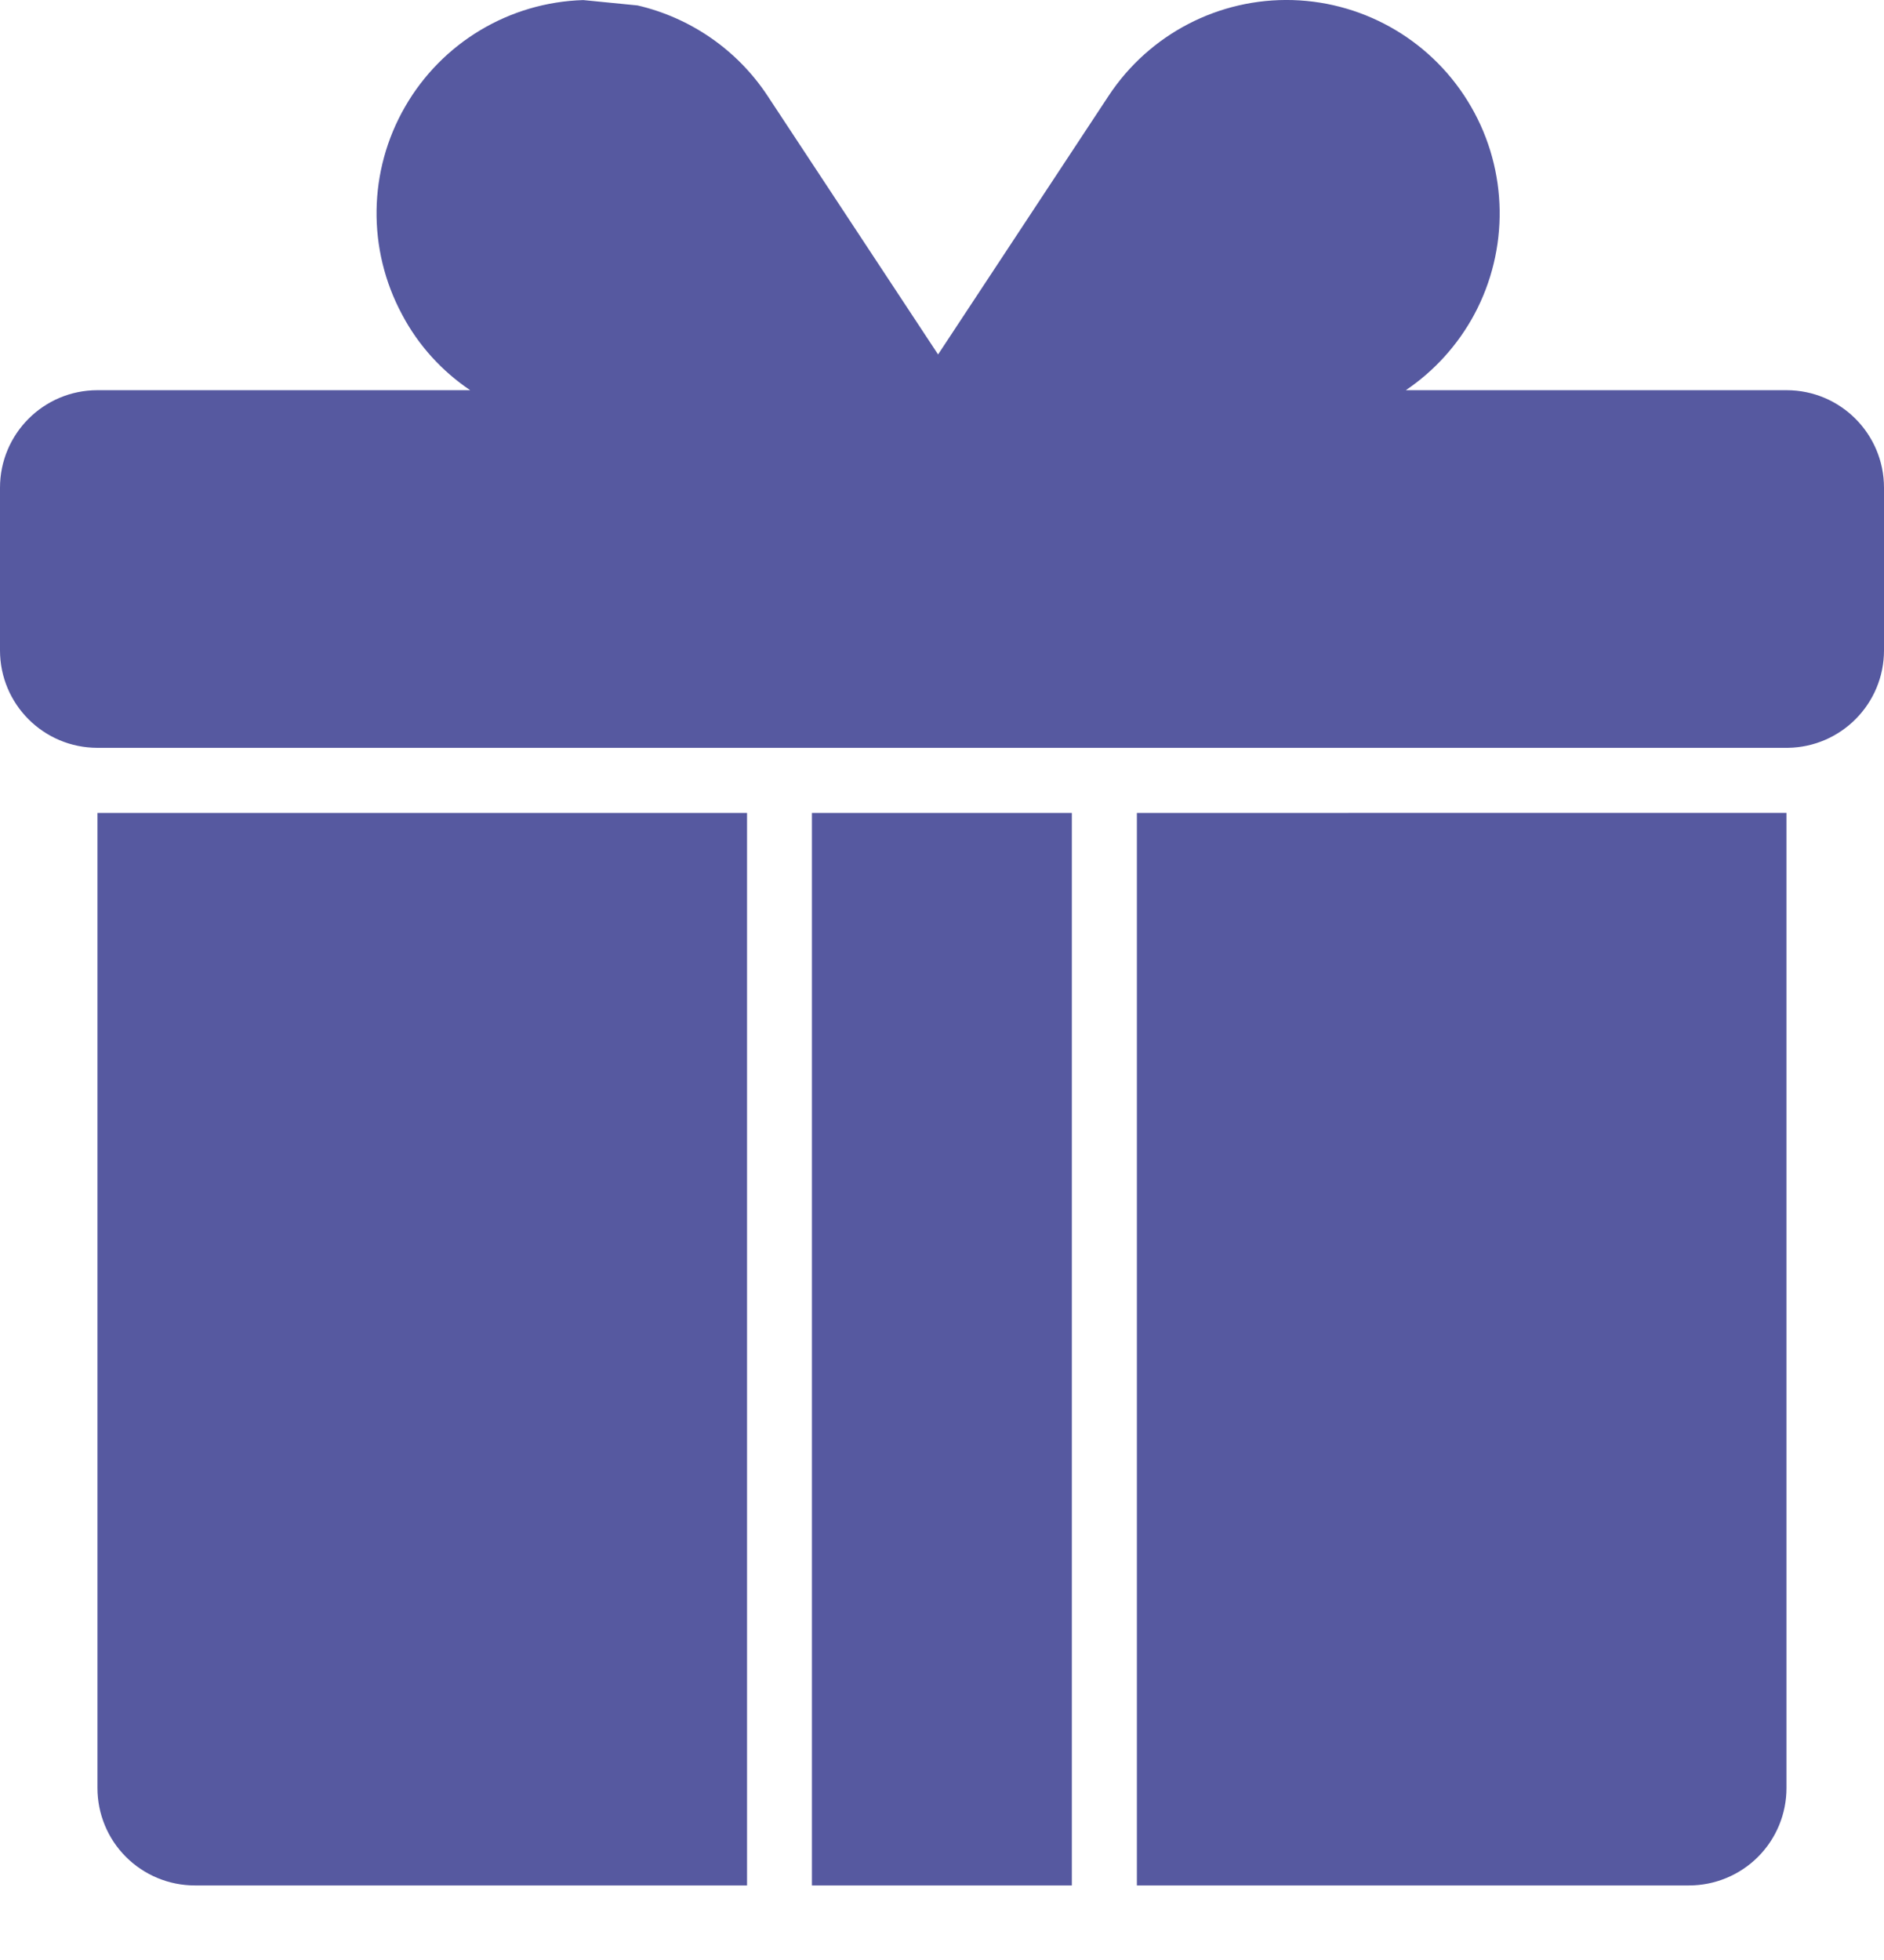 <svg width="25" height="26" viewBox="0 0 25 26" fill="none" xmlns="http://www.w3.org/2000/svg">
<path d="M9.913 10.784H1.293V23.718C1.293 24.061 1.429 24.391 1.671 24.632C1.913 24.874 2.242 25.011 2.585 25.011H9.913V10.784ZM14.223 10.784V25.011H10.774V10.784H14.223ZM15.086 10.784V25.011H22.413C22.756 25.011 23.086 24.874 23.328 24.632C23.571 24.389 23.706 24.061 23.706 23.718V10.783L15.086 10.784ZM6.239 5.176H1.293C0.578 5.176 0 5.756 0 6.47V8.627C0 9.342 0.579 9.92 1.293 9.92H23.723C24.43 9.911 25 9.336 25 8.627V6.47C25 5.755 24.421 5.176 23.707 5.176H18.655C19.028 4.924 19.342 4.582 19.563 4.172C20.026 3.309 20.012 2.265 19.521 1.416C19.031 0.566 18.136 0.031 17.156 0.001C16.176 -0.028 15.251 0.452 14.711 1.271L12.448 4.702L10.185 1.271C9.78 0.657 9.157 0.234 8.46 0.072L7.74 0.001C6.76 0.03 5.865 0.565 5.375 1.416C4.885 2.265 4.87 3.307 5.335 4.172C5.551 4.582 5.865 4.924 6.239 5.176Z" fill="#5659A0"/>
</svg>